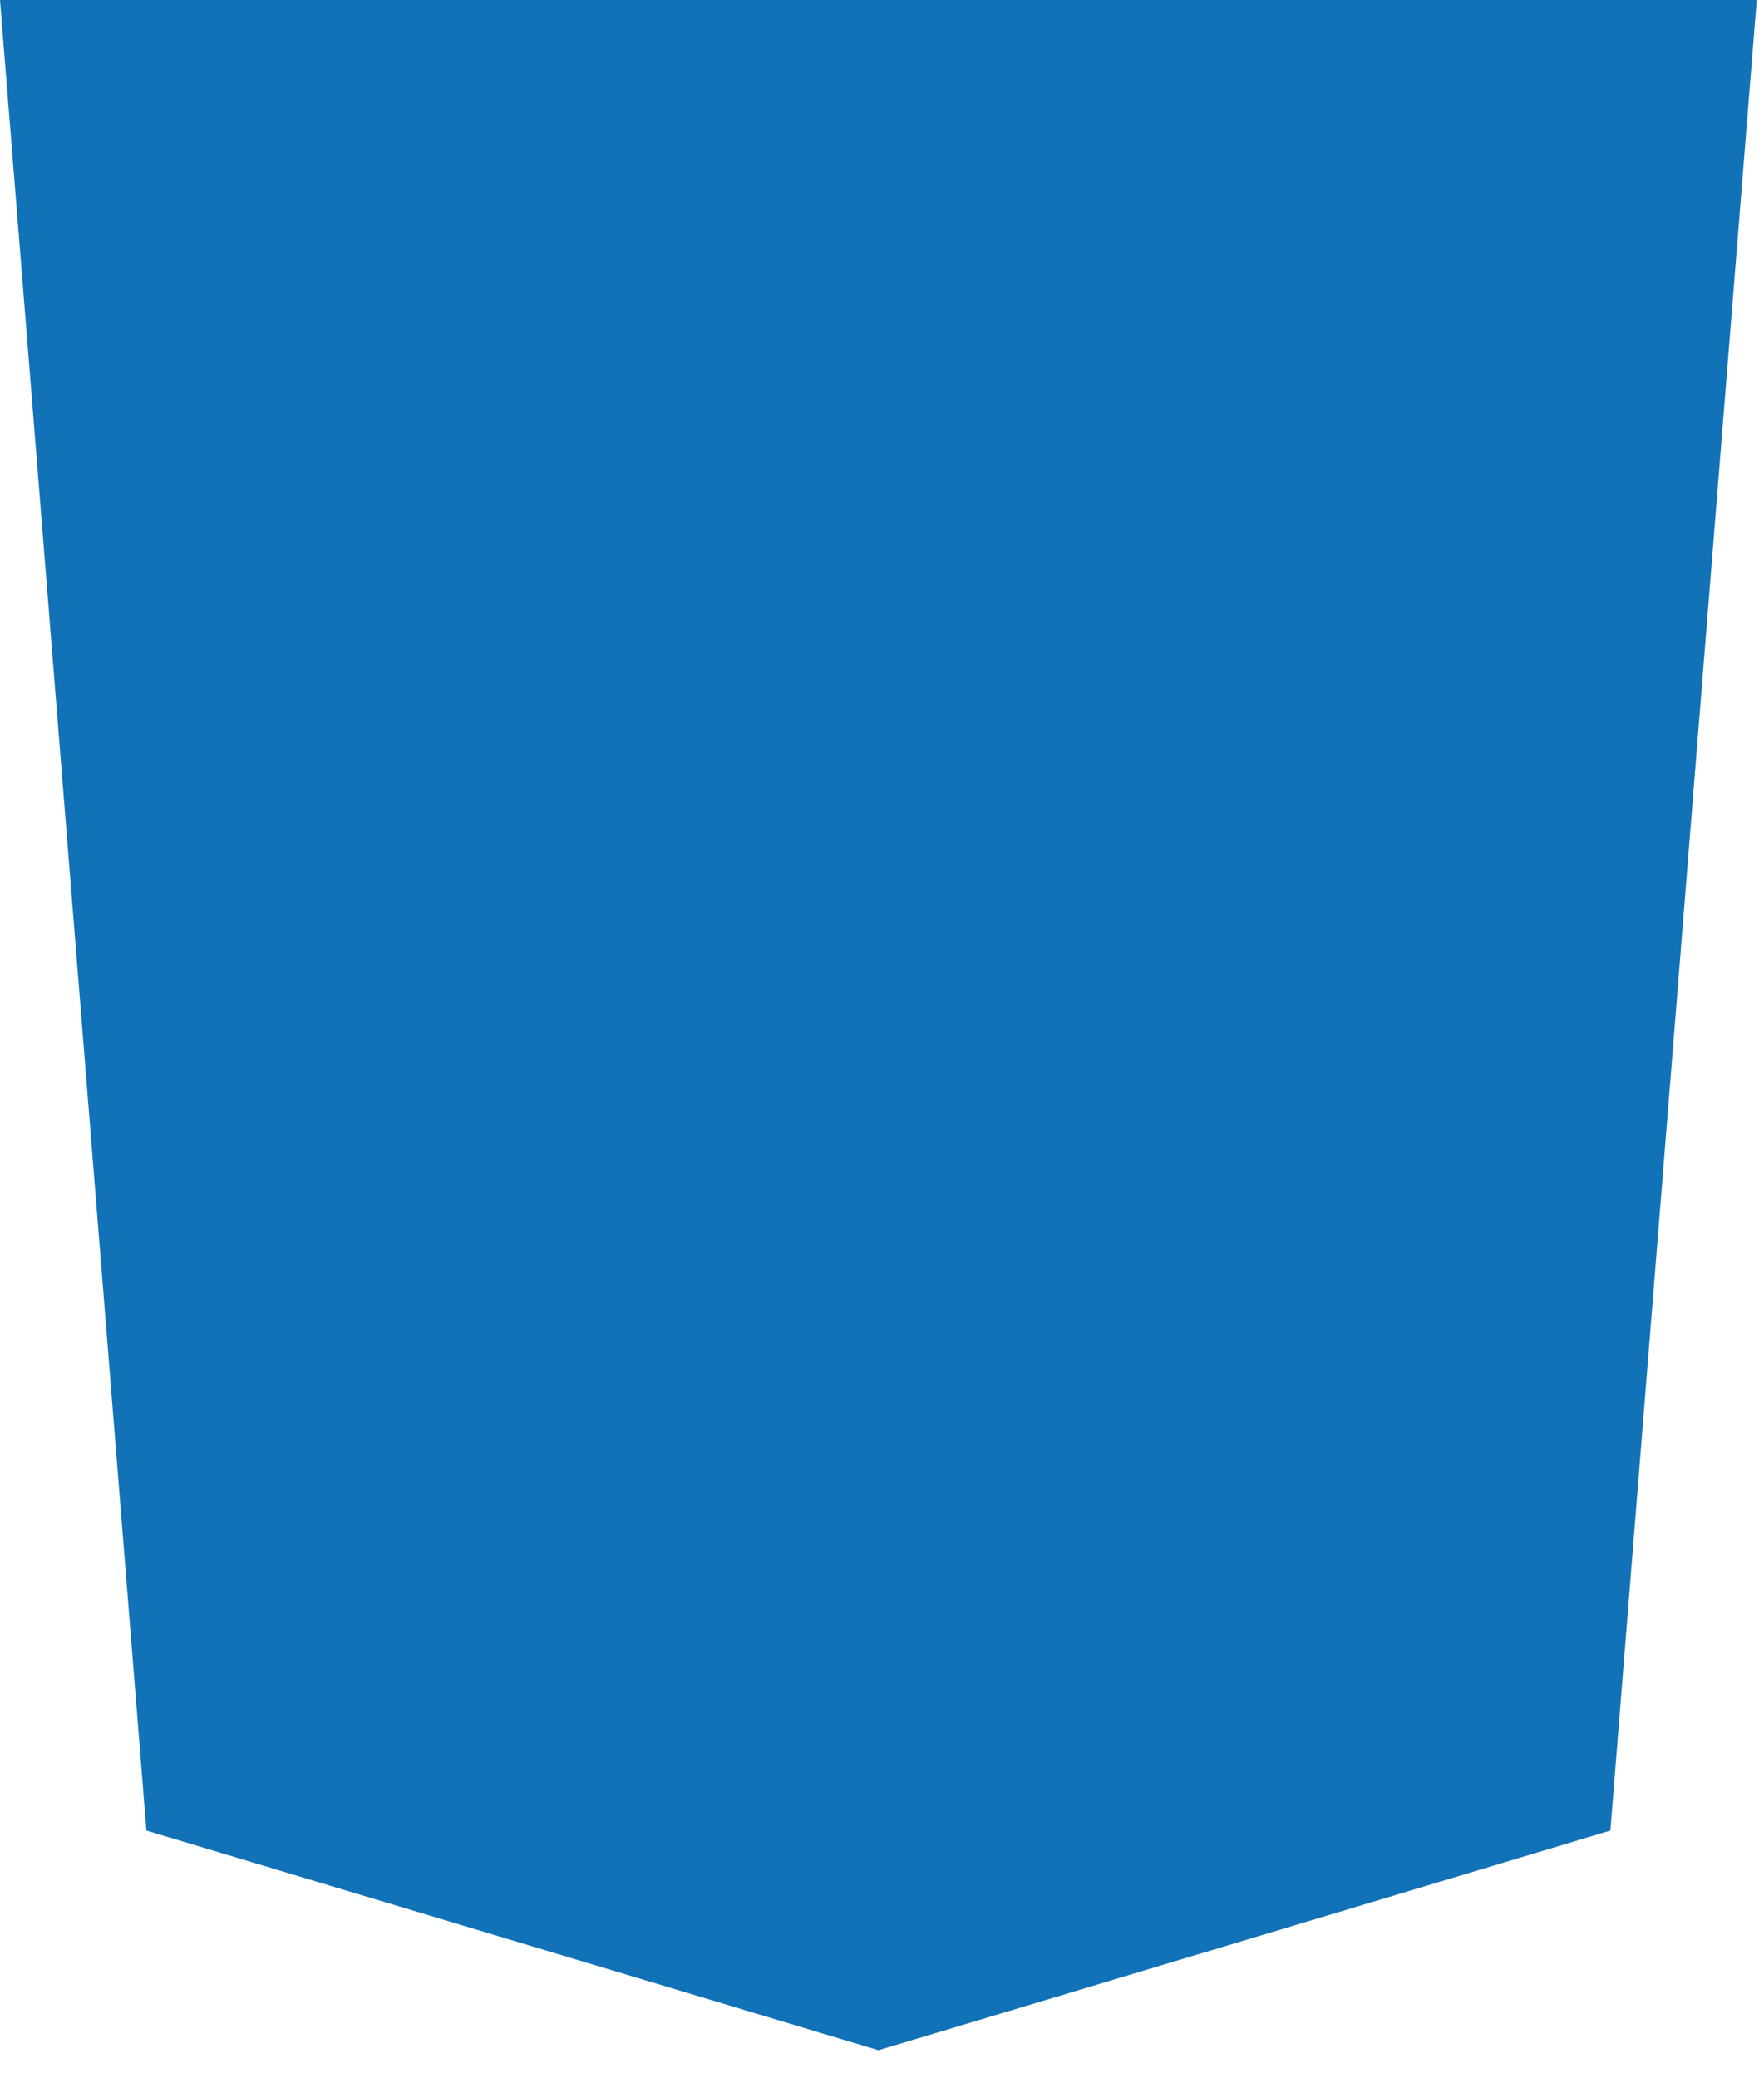 <?xml version="1.0" encoding="utf-8"?>
<svg xmlns="http://www.w3.org/2000/svg" fill="none" height="100%" overflow="visible" preserveAspectRatio="none" style="display: block;" viewBox="0 0 45 53" width="100%">
<path d="M3.735 46.682L0 0H44.815L41.081 46.682L22.408 52.284L3.735 46.682Z" fill="#1172B8" id="vector"/>
</svg>